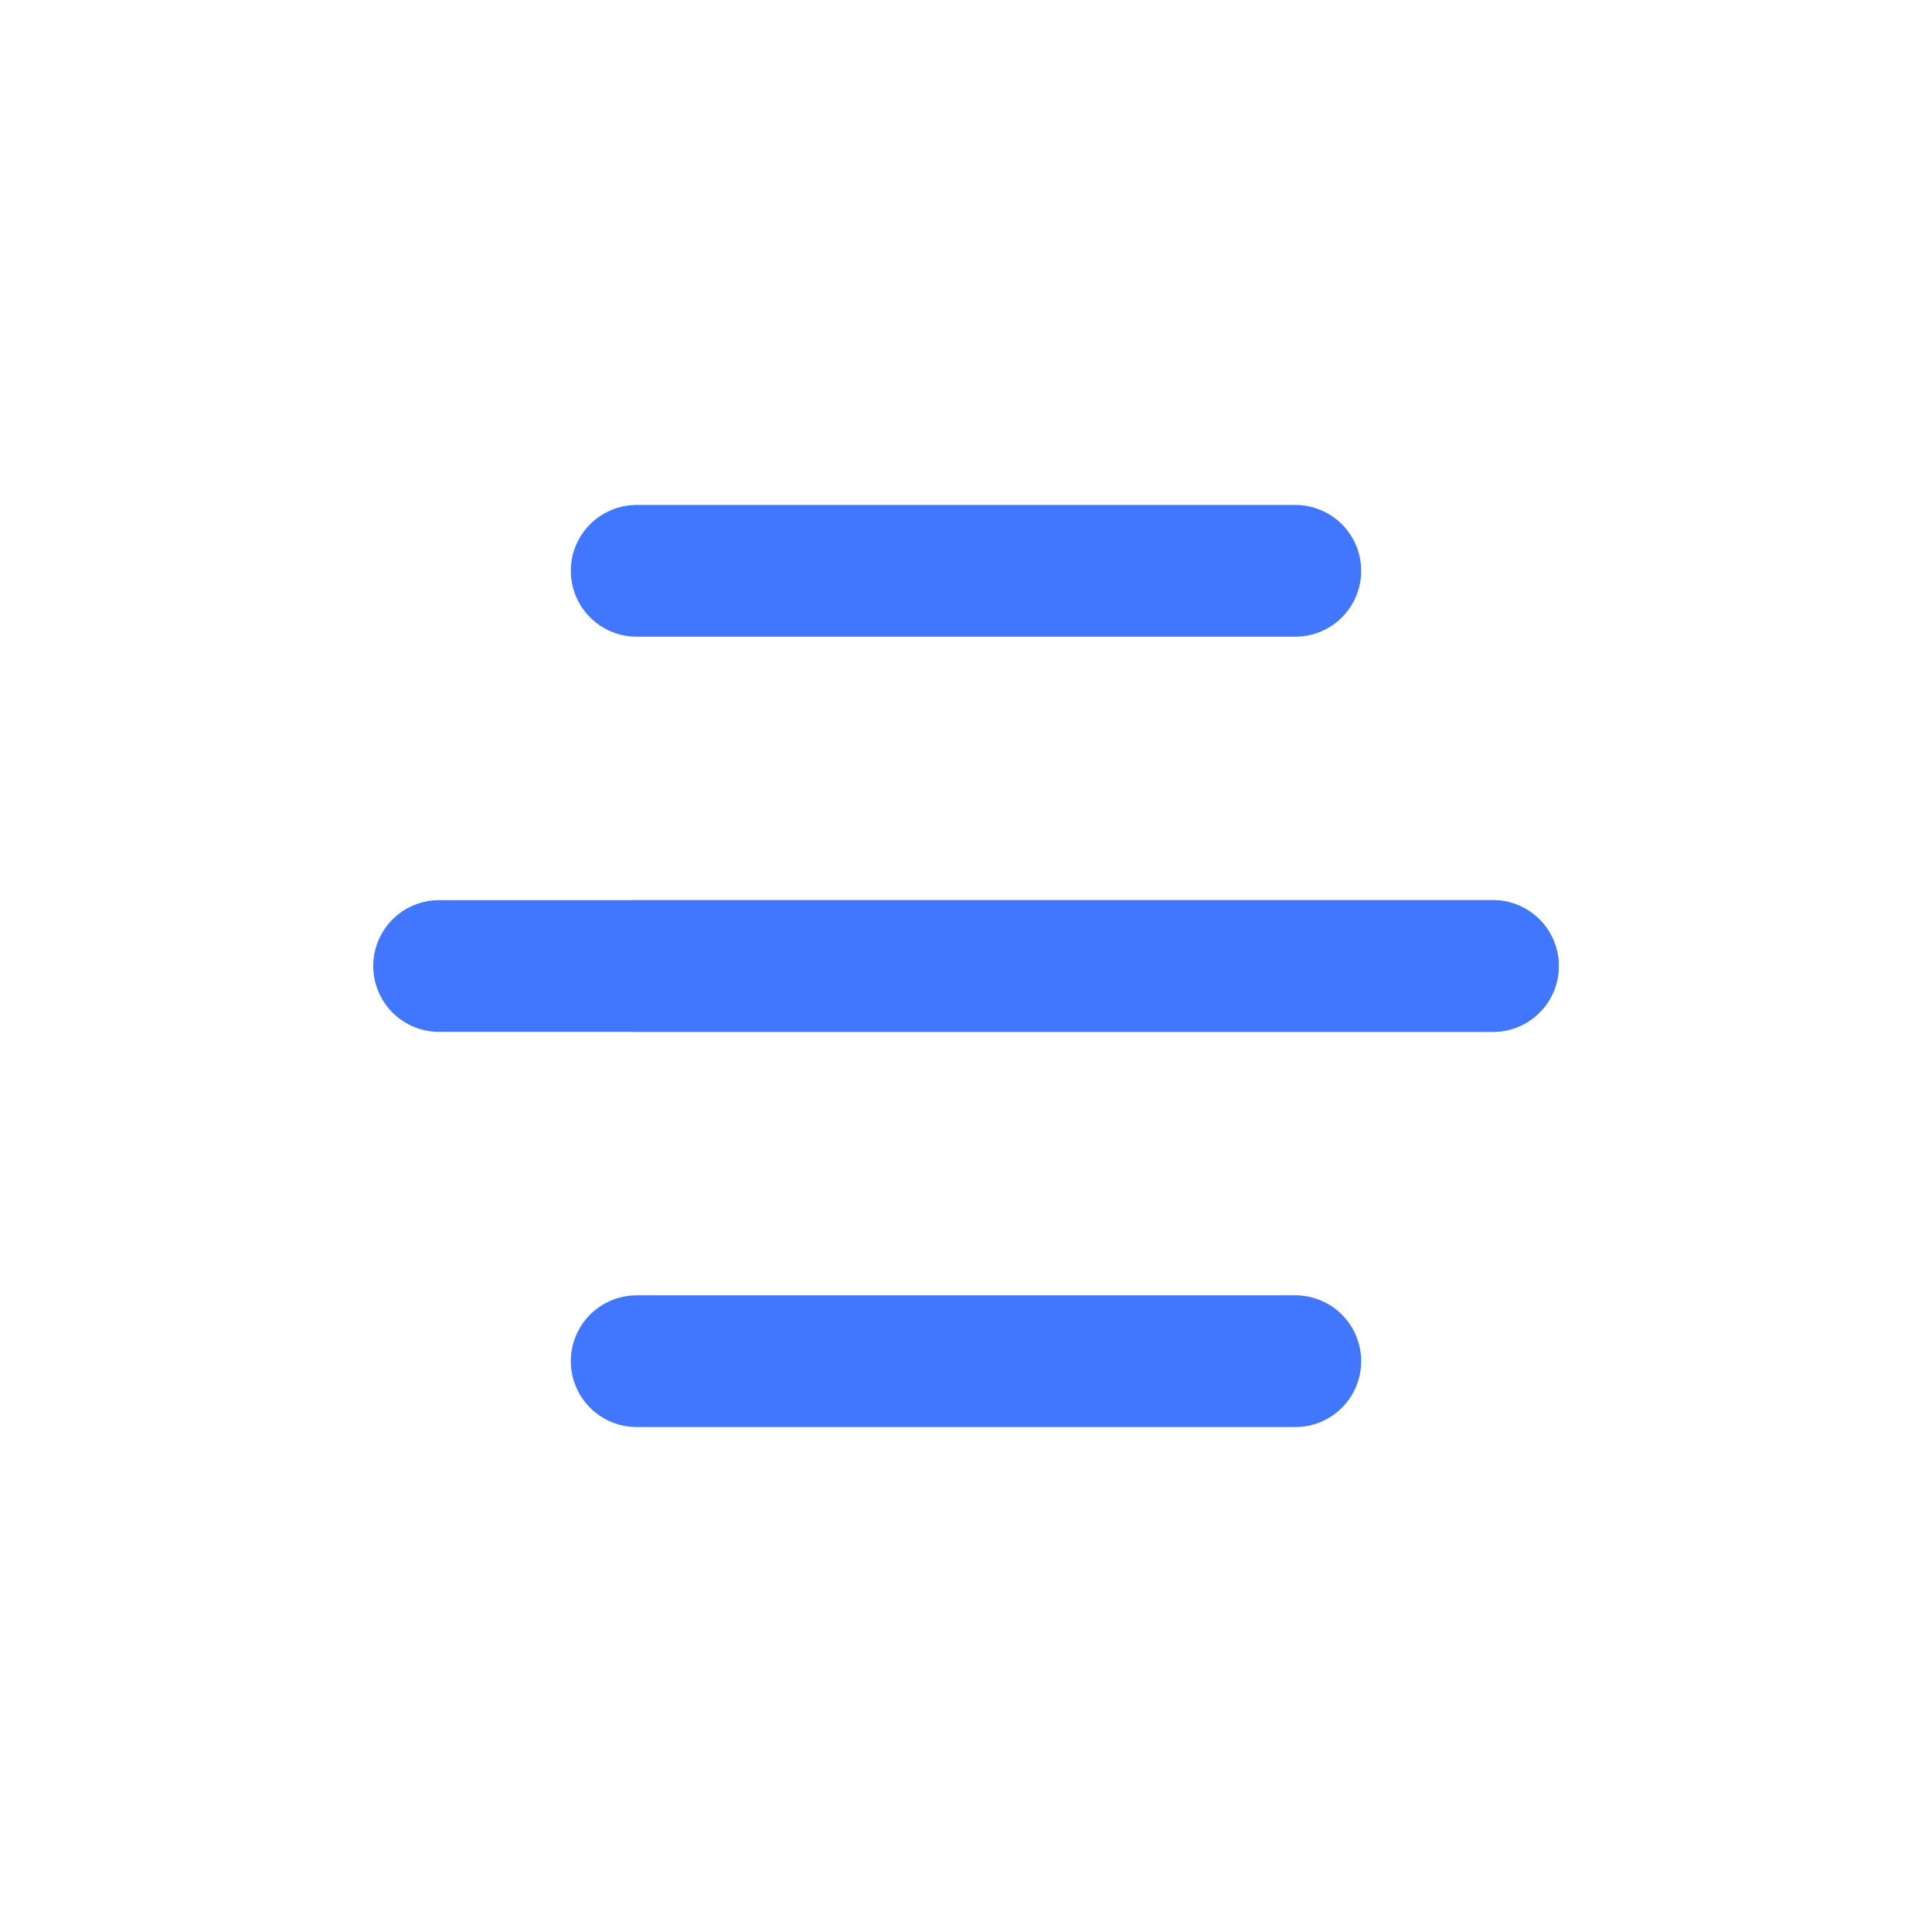 <?xml version="1.0" encoding="utf-8"?>
<svg xmlns="http://www.w3.org/2000/svg" fill="none" height="100%" overflow="visible" preserveAspectRatio="none" style="display: block;" viewBox="0 0 44 44" width="100%">
<g id="Frame 16">
<g clip-path="url(#clip0_0_342)" id="Frame">
<g id="Vector">
</g>
<path d="M14.5 13H29.5" id="Vector_2" stroke="#4177FF" stroke-linecap="round" stroke-linejoin="round" stroke-width="3"/>
<path d="M10 22H34" id="Vector_3" stroke="#4177FF" stroke-linecap="round" stroke-linejoin="round" stroke-width="3"/>
<path d="M14.5 22H34" id="Vector_4" stroke="#4177FF" stroke-linecap="round" stroke-linejoin="round" stroke-width="3"/>
<path d="M14.5 31H29.5" id="Vector_5" stroke="#4177FF" stroke-linecap="round" stroke-linejoin="round" stroke-width="3"/>
</g>
</g>
<defs>
<clipPath id="clip0_0_342">
<rect fill="white" height="36" transform="translate(4 4)" width="36"/>
</clipPath>
</defs>
</svg>